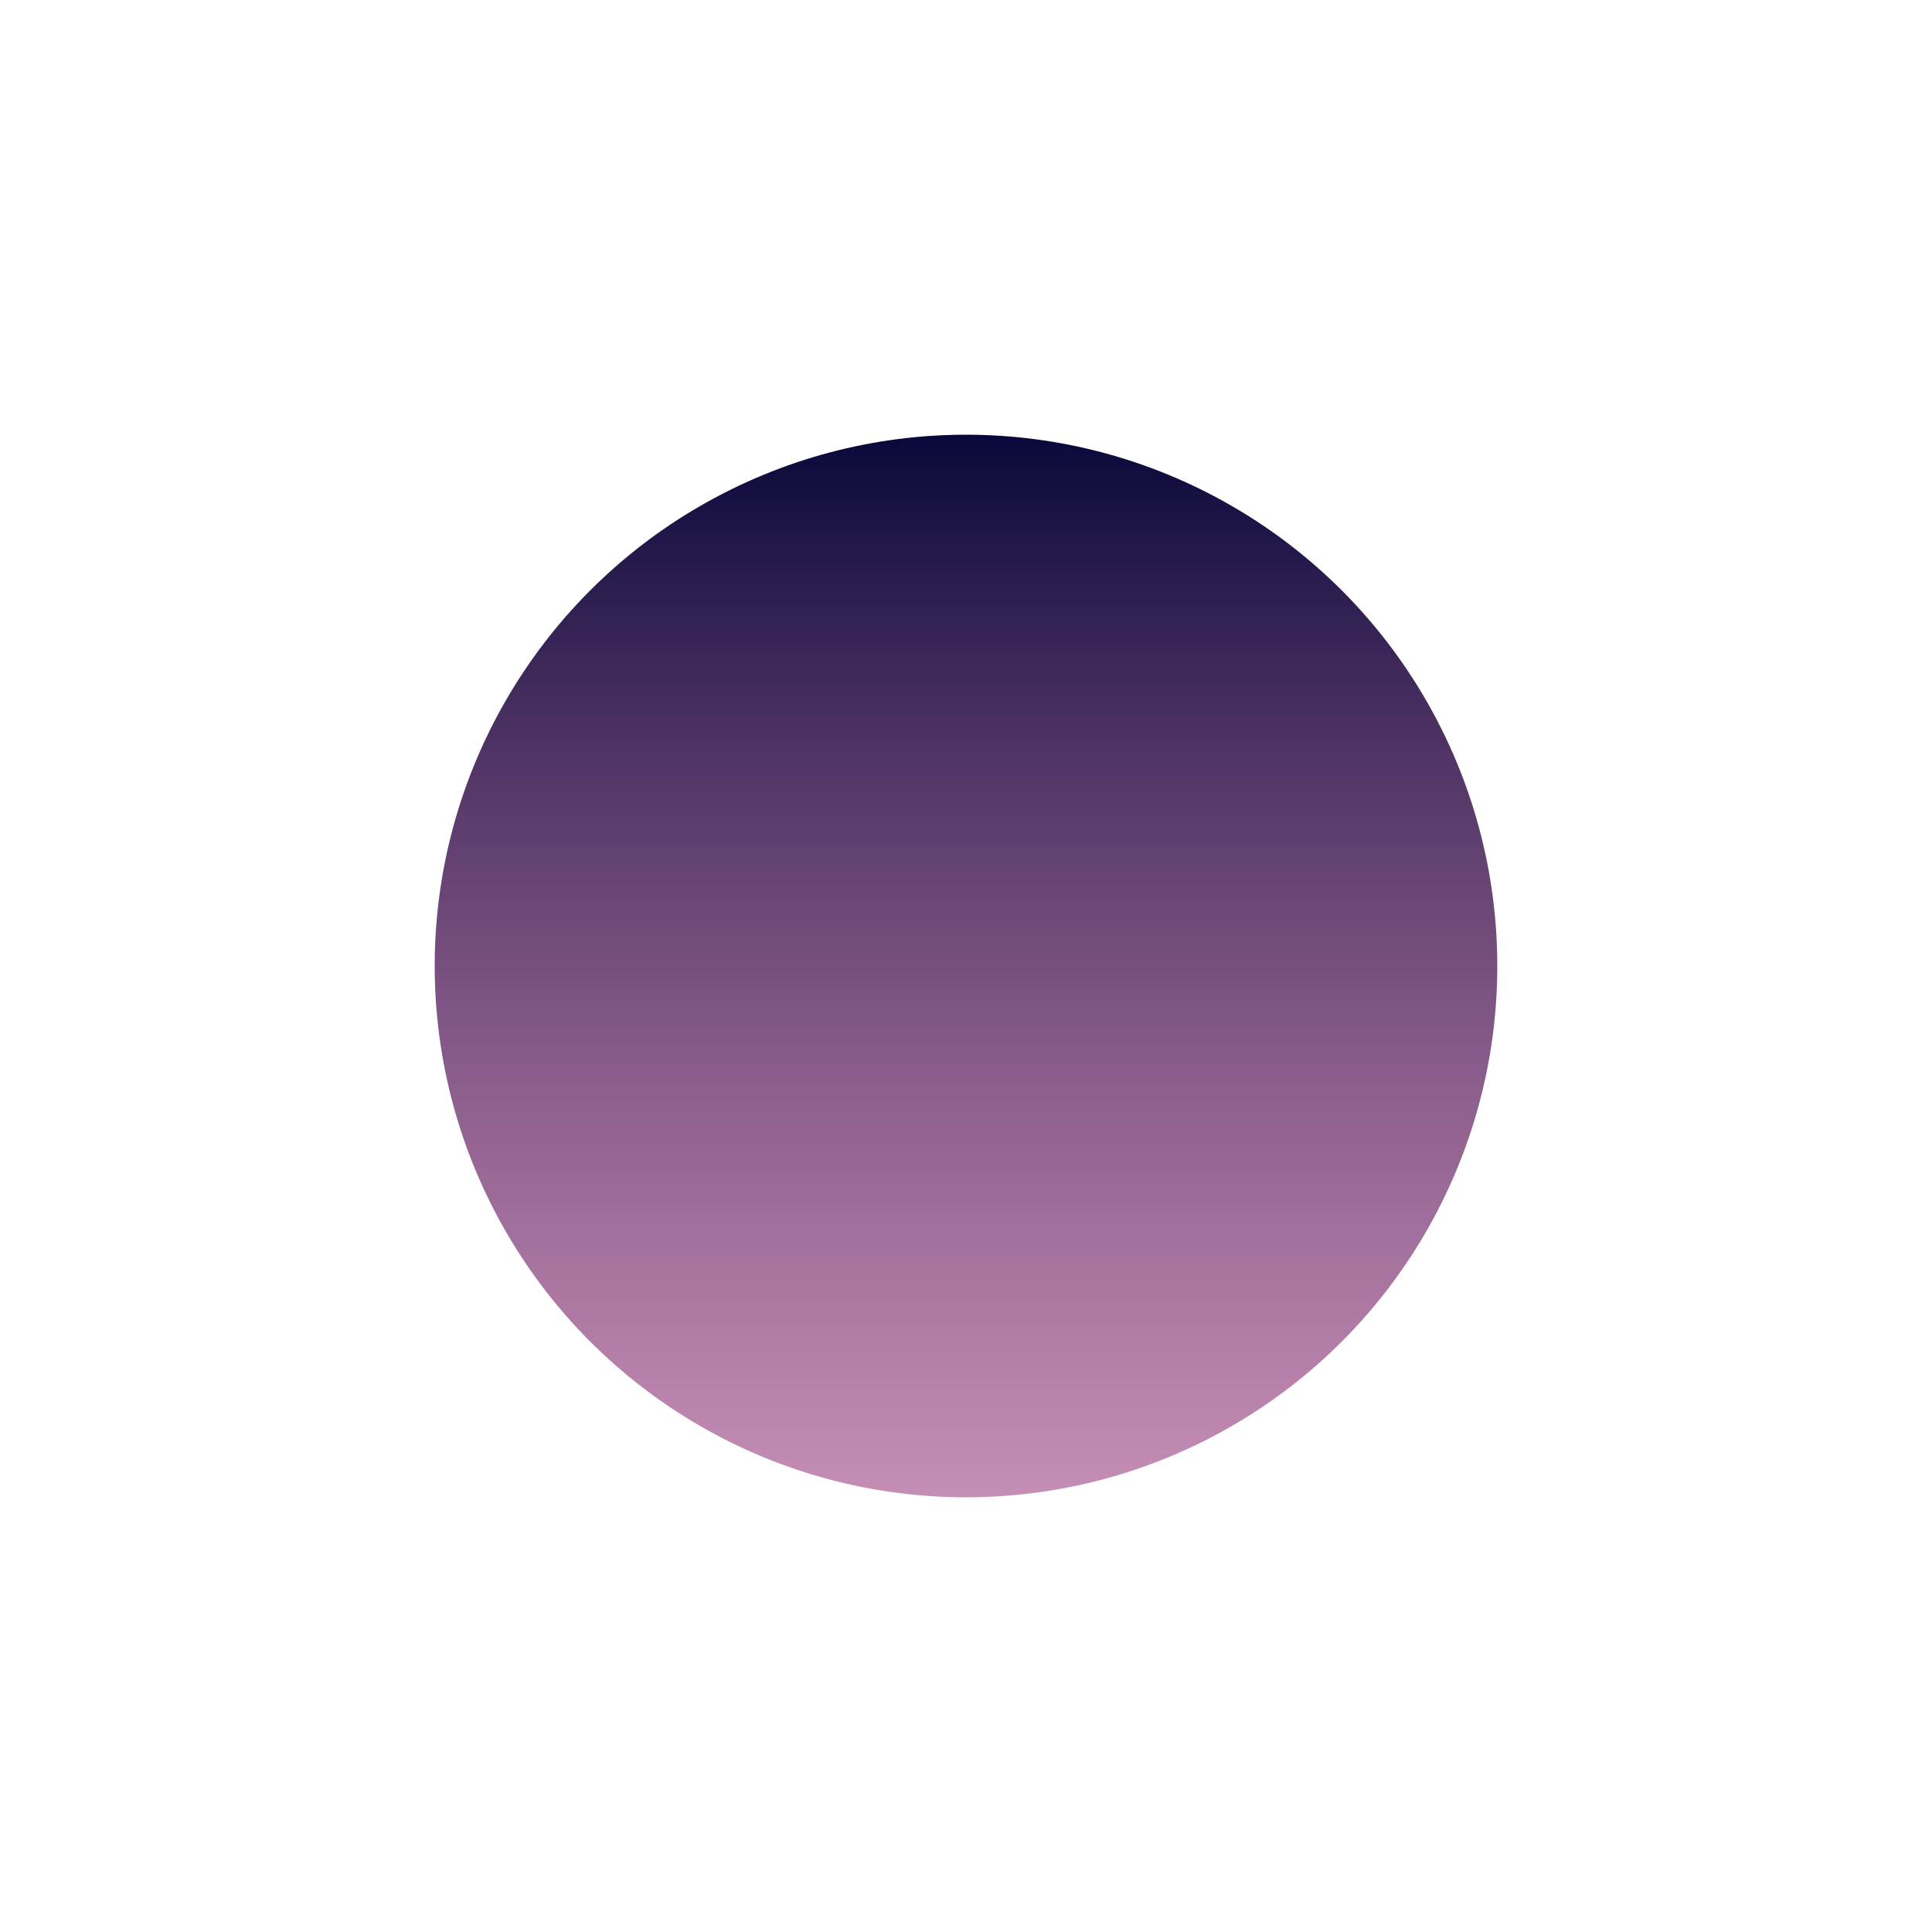 <svg width="200" height="200" viewBox="0 0 200 200" fill="none" xmlns="http://www.w3.org/2000/svg">
<g filter="url(#filter0_f_78_45)">
<circle cx="100" cy="100" r="55" fill="url(#paint0_linear_78_45)"/>
</g>
<defs>
<filter id="filter0_f_78_45" x="0" y="0" width="200" height="200" filterUnits="userSpaceOnUse" color-interpolation-filters="sRGB">
<feFlood flood-opacity="0" result="BackgroundImageFix"/>
<feBlend mode="normal" in="SourceGraphic" in2="BackgroundImageFix" result="shape"/>
<feGaussianBlur stdDeviation="22.5" result="effect1_foregroundBlur_78_45"/>
</filter>
<linearGradient id="paint0_linear_78_45" x1="100" y1="45" x2="100" y2="155" gradientUnits="userSpaceOnUse">
<stop stop-color="#09083A"/>
<stop offset="1" stop-color="#912A74" stop-opacity="0.53"/>
</linearGradient>
</defs>
</svg>
